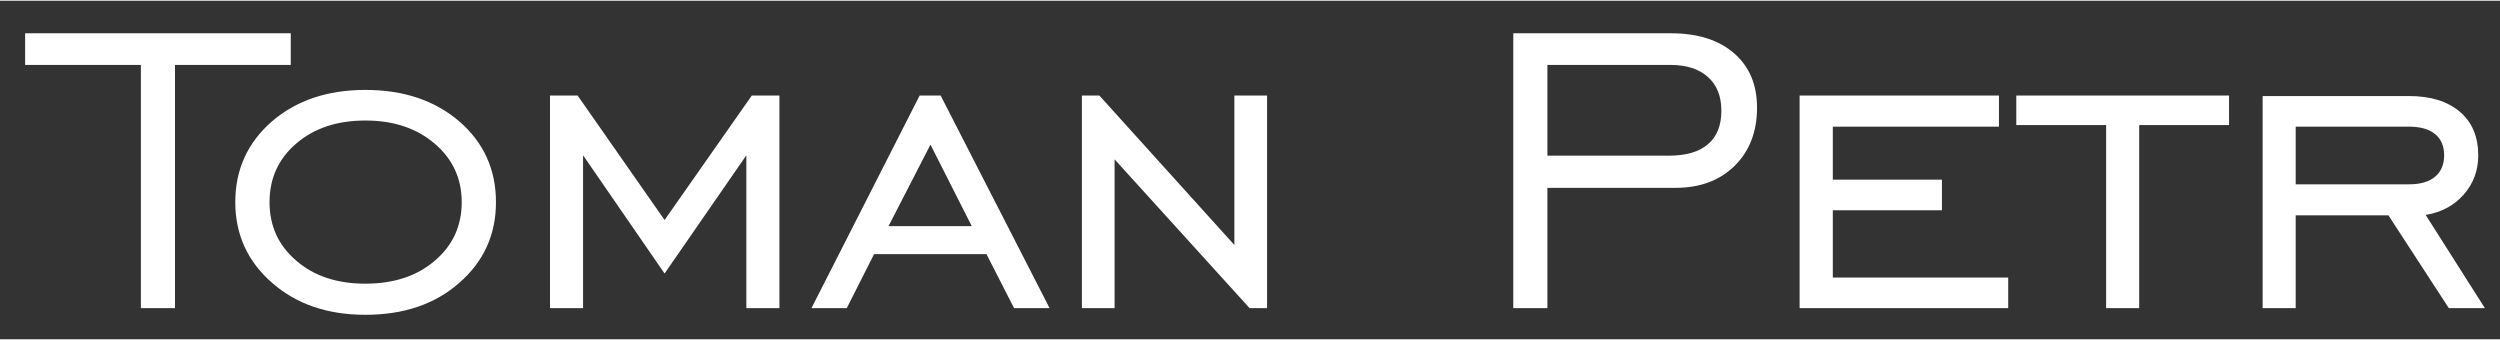 <?xml version="1.0" encoding="UTF-8"?> <svg xmlns="http://www.w3.org/2000/svg" viewBox="0 0 192 26" width="500" height="68"><rect x="0" y="0" width="192" height="26" fill="#333333" stroke="none"/><defs><clipPath id="cp1"><path d="M-17 -16L210 -16L210 69L-17 69Z"></path></clipPath></defs><style> tspan { white-space:pre } .shp0 { fill: #ffffff;stroke: #ffffff;stroke-width: 0.48 } .shp1 { fill: #ffffff } </style><g id="Page 1" clip-path="url(#cp1)"><path id="Path 3" fill-rule="evenodd" class="shp0" d="M188.93 44.11C188.44 44.11 188.03 43.97 187.71 43.69C187.39 43.41 187.23 43.05 187.23 42.63C187.23 42.2 187.39 41.85 187.71 41.57C188.03 41.29 188.44 41.16 188.93 41.16C189.44 41.16 189.85 41.29 190.17 41.57C190.49 41.85 190.65 42.2 190.65 42.63C190.65 43.06 190.49 43.41 190.17 43.69C189.85 43.97 189.44 44.11 188.93 44.11ZM188.93 43.7C189.31 43.7 189.61 43.6 189.85 43.4C190.08 43.2 190.2 42.94 190.2 42.63C190.2 42.32 190.08 42.06 189.84 41.86C189.61 41.66 189.3 41.56 188.93 41.56C188.56 41.56 188.26 41.66 188.03 41.86C187.79 42.06 187.68 42.32 187.68 42.63C187.68 42.94 187.79 43.2 188.03 43.4C188.26 43.6 188.56 43.7 188.93 43.7Z"></path><path id="Path 4" fill-rule="evenodd" class="shp1" d="M10.82 23.61L10.82 4.93L1.93 4.93L1.93 2.5L22.33 2.5L22.33 4.93L13.44 4.93L13.44 23.61L10.82 23.61ZM28.06 24.12C25.15 24.12 22.76 23.3 20.89 21.66C19.01 20.02 18.07 17.95 18.07 15.47C18.07 12.97 19.01 10.91 20.87 9.28C22.75 7.66 25.14 6.85 28.06 6.85C31 6.85 33.41 7.66 35.29 9.28C37.15 10.9 38.09 12.96 38.09 15.47C38.09 17.97 37.15 20.03 35.27 21.67C33.4 23.31 31 24.12 28.06 24.12ZM28.06 21.73C30.24 21.73 32.02 21.15 33.4 19.96C34.78 18.79 35.46 17.29 35.46 15.47C35.46 13.66 34.77 12.16 33.39 10.98C32 9.79 30.23 9.2 28.06 9.2C25.89 9.2 24.12 9.79 22.75 10.97C21.38 12.14 20.7 13.65 20.7 15.47C20.7 17.29 21.38 18.79 22.75 19.96C24.12 21.15 25.89 21.73 28.06 21.73ZM42.24 23.61L42.24 7.28L44.36 7.28L51.04 16.84L57.74 7.28L59.86 7.28L59.86 23.61L57.32 23.61L57.32 11.87L51.04 20.95L44.78 11.87L44.78 23.61L42.24 23.61ZM62.32 23.61L70.63 7.28L72.24 7.28L80.61 23.61L77.88 23.61L75.76 19.46L67.13 19.46L65.03 23.61L62.32 23.61ZM68.24 17.31L74.63 17.31L71.46 11.05L68.24 17.31ZM83.09 23.61L83.09 7.28L84.43 7.28L94.8 18.76L94.8 7.28L97.31 7.28L97.31 23.61L95.97 23.61L85.6 12.18L85.6 23.61L83.09 23.61ZM116.22 23.61L116.22 2.5L128.33 2.5C130.38 2.5 132 3.01 133.17 4.03C134.35 5.05 134.94 6.44 134.94 8.21C134.94 10.05 134.37 11.54 133.23 12.67C132.09 13.8 130.57 14.37 128.68 14.37L118.84 14.37L118.84 23.61L116.22 23.61ZM118.84 11.9L128.16 11.9C129.49 11.9 130.49 11.61 131.17 11.02C131.86 10.44 132.2 9.58 132.2 8.44C132.2 7.34 131.86 6.47 131.17 5.86C130.49 5.24 129.53 4.93 128.29 4.93L118.84 4.93L118.84 11.9ZM138.21 23.61L138.21 7.28L153.52 7.28L153.52 9.67L140.76 9.67L140.76 13.74L149.14 13.74L149.14 16.09L140.76 16.09L140.76 21.26L154.23 21.26L154.23 23.61L138.21 23.61ZM161.75 23.61L161.75 9.55L154.85 9.55L154.85 7.28L171.19 7.28L171.19 9.55L164.29 9.55L164.29 23.61L161.75 23.61ZM176.31 16.48L176.31 23.61L173.77 23.61L173.77 7.32L184.99 7.32C186.67 7.32 187.97 7.72 188.92 8.53C189.86 9.33 190.33 10.45 190.33 11.88C190.33 13.03 189.96 14.04 189.21 14.89C188.47 15.73 187.49 16.26 186.29 16.45L190.84 23.61L188.07 23.61L183.43 16.48L176.31 16.48ZM176.31 14.1L184.99 14.1C185.88 14.1 186.55 13.91 187.01 13.52C187.47 13.14 187.71 12.59 187.71 11.87C187.71 11.16 187.47 10.61 187.01 10.24C186.55 9.86 185.88 9.67 184.99 9.67L176.31 9.67L176.31 14.1Z"></path></g></svg> 